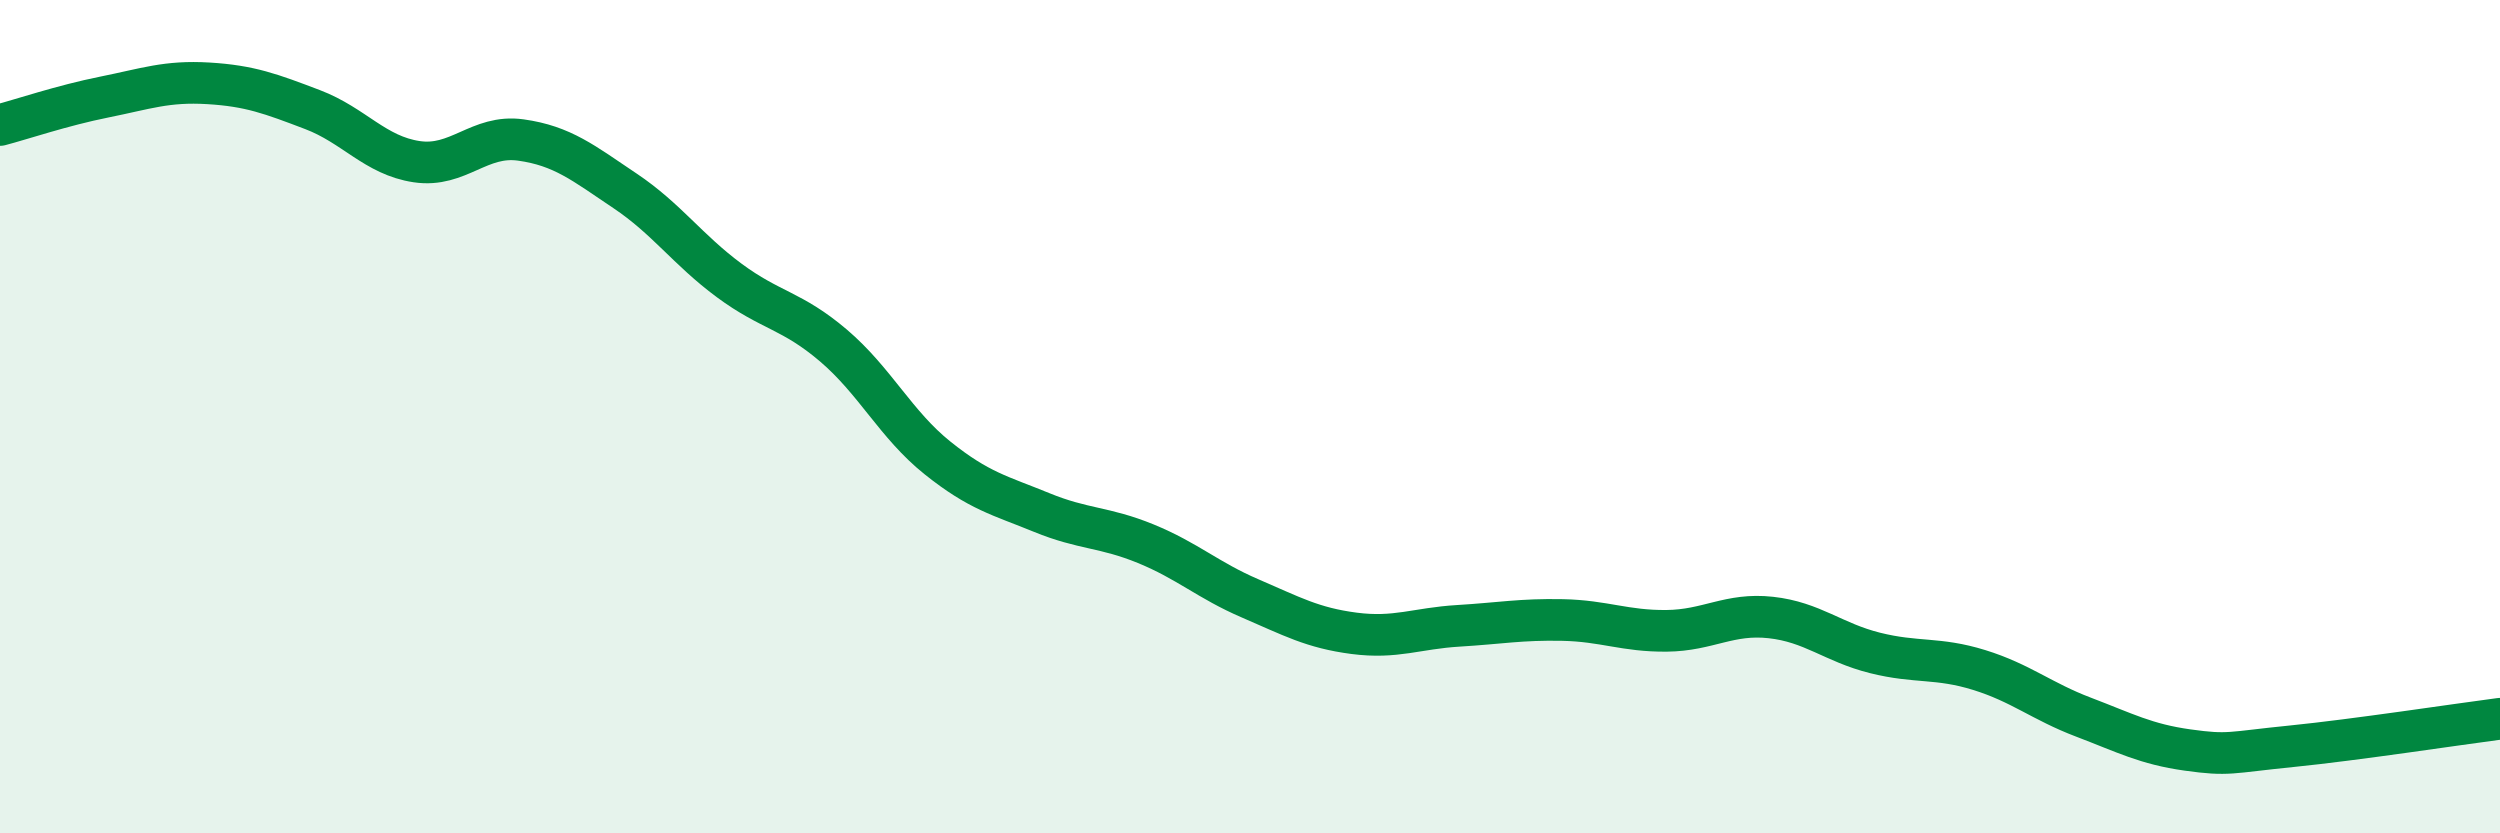 
    <svg width="60" height="20" viewBox="0 0 60 20" xmlns="http://www.w3.org/2000/svg">
      <path
        d="M 0,3 C 0.5,2.87 1.5,2.53 2.5,2.33 C 3.5,2.13 4,1.94 5,2 C 6,2.06 6.5,2.25 7.5,2.63 C 8.5,3.01 9,3.73 10,3.88 C 11,4.03 11.5,3.22 12.5,3.36 C 13.5,3.5 14,3.91 15,4.58 C 16,5.25 16.5,5.99 17.5,6.73 C 18.5,7.47 19,7.44 20,8.29 C 21,9.14 21.5,10.19 22.5,10.99 C 23.5,11.79 24,11.89 25,12.3 C 26,12.71 26.5,12.64 27.5,13.05 C 28.5,13.46 29,13.93 30,14.36 C 31,14.79 31.5,15.07 32.5,15.2 C 33.5,15.33 34,15.08 35,15.02 C 36,14.96 36.5,14.86 37.5,14.88 C 38.5,14.9 39,15.15 40,15.14 C 41,15.13 41.5,14.71 42.5,14.82 C 43.5,14.93 44,15.42 45,15.67 C 46,15.92 46.5,15.77 47.5,16.08 C 48.5,16.39 49,16.83 50,17.21 C 51,17.59 51.5,17.86 52.5,18 C 53.5,18.14 53.5,18.06 55,17.91 C 56.5,17.76 59,17.38 60,17.25L60 20L0 20Z"
        fill="#008740"
        opacity="0.1"
        stroke-linecap="round"
        stroke-linejoin="round"
      />
      <path
        d="M 0,3 C 0.5,2.87 1.5,2.53 2.5,2.33 C 3.5,2.13 4,1.94 5,2 C 6,2.06 6.5,2.25 7.5,2.63 C 8.5,3.01 9,3.73 10,3.88 C 11,4.03 11.5,3.22 12.5,3.36 C 13.5,3.5 14,3.91 15,4.58 C 16,5.25 16.5,5.99 17.5,6.73 C 18.5,7.47 19,7.44 20,8.29 C 21,9.14 21.5,10.19 22.5,10.99 C 23.5,11.79 24,11.89 25,12.3 C 26,12.71 26.5,12.64 27.5,13.05 C 28.5,13.46 29,13.93 30,14.36 C 31,14.79 31.5,15.07 32.5,15.2 C 33.5,15.33 34,15.08 35,15.02 C 36,14.96 36.5,14.86 37.5,14.88 C 38.5,14.9 39,15.15 40,15.14 C 41,15.13 41.5,14.71 42.5,14.82 C 43.5,14.93 44,15.42 45,15.67 C 46,15.92 46.5,15.77 47.5,16.08 C 48.5,16.39 49,16.83 50,17.21 C 51,17.59 51.5,17.86 52.5,18 C 53.5,18.14 53.5,18.06 55,17.91 C 56.5,17.76 59,17.38 60,17.25"
        stroke="#008740"
        stroke-width="1"
        fill="none"
        stroke-linecap="round"
        stroke-linejoin="round"
      />
    </svg>
  